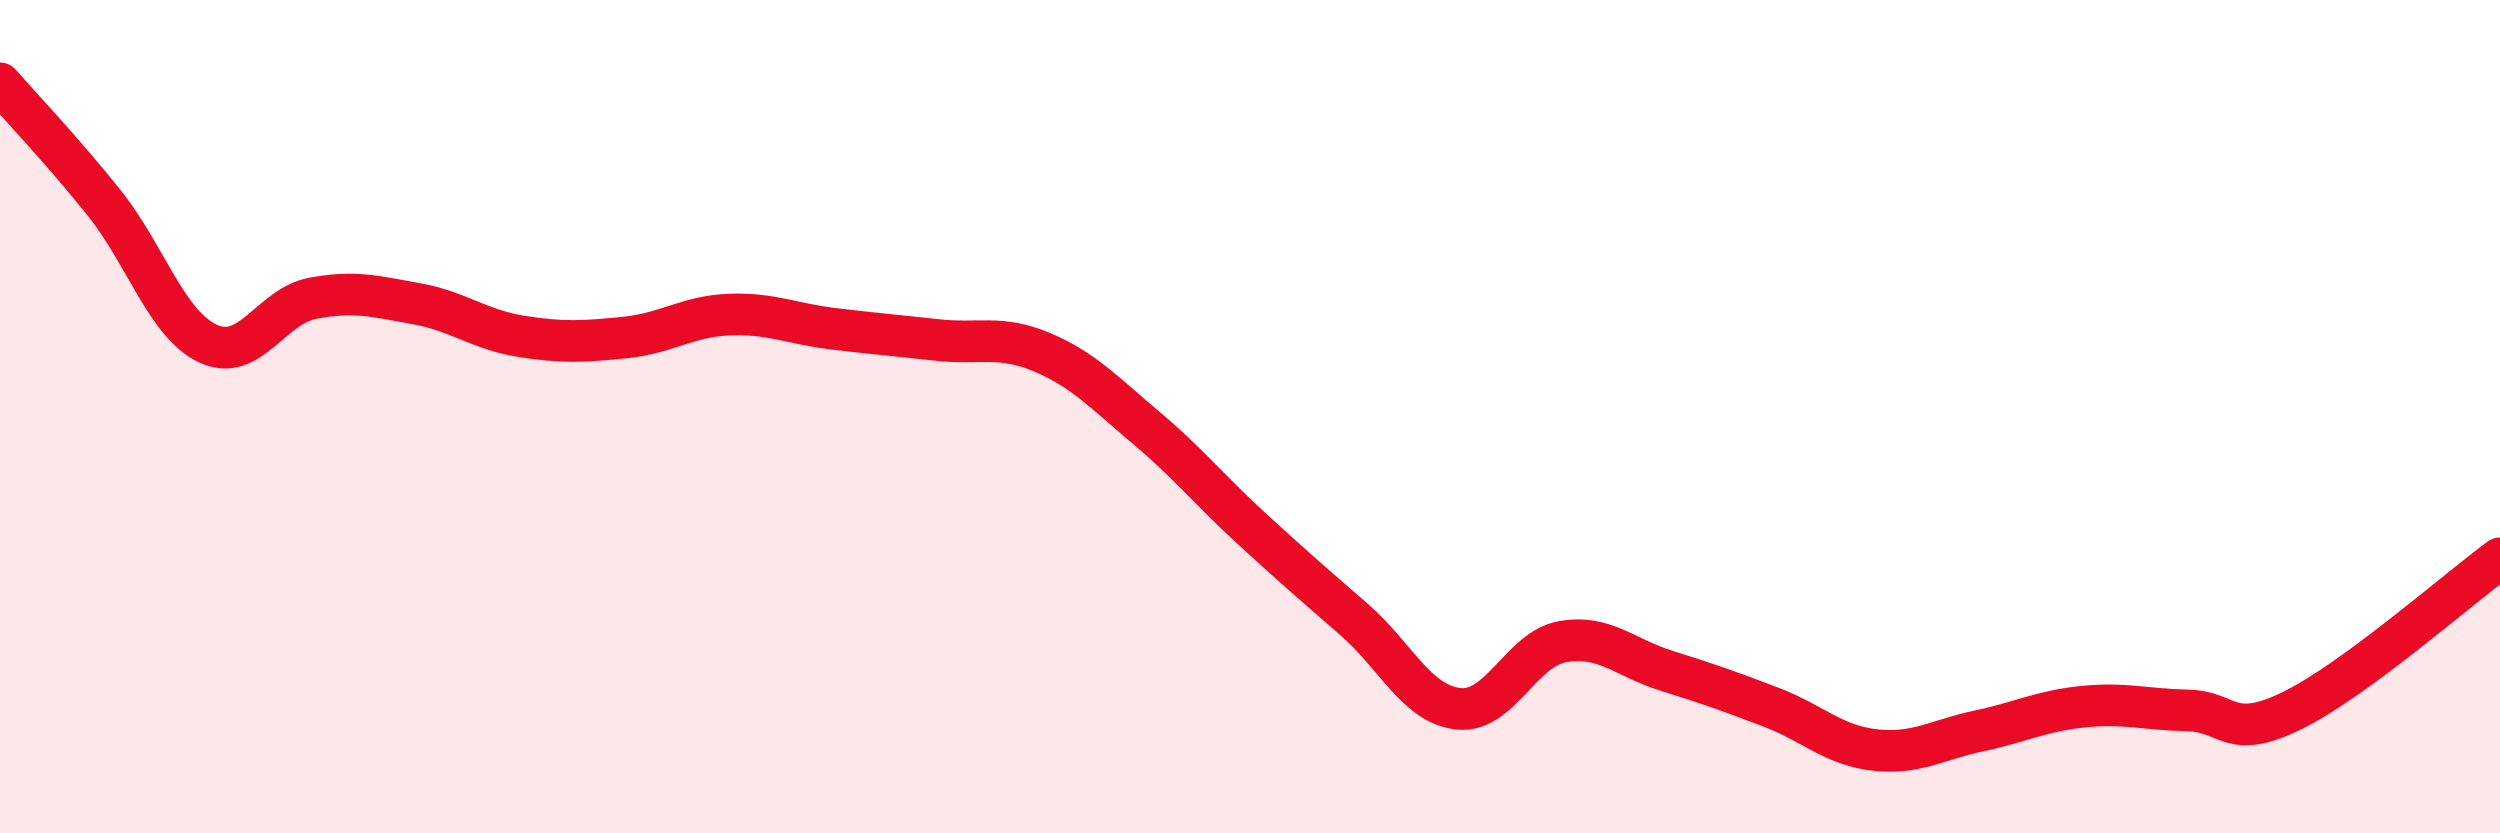 
    <svg width="60" height="20" viewBox="0 0 60 20" xmlns="http://www.w3.org/2000/svg">
      <path
        d="M 0,2 C 0.5,2.57 1.5,3.62 2.5,4.87 C 3.5,6.12 4,7.79 5,8.25 C 6,8.71 6.5,7.35 7.5,7.16 C 8.5,6.97 9,7.11 10,7.29 C 11,7.47 11.5,7.91 12.5,8.07 C 13.5,8.23 14,8.2 15,8.1 C 16,8 16.5,7.59 17.5,7.55 C 18.5,7.51 19,7.77 20,7.89 C 21,8.01 21.5,8.05 22.5,8.16 C 23.5,8.27 24,8.03 25,8.45 C 26,8.87 26.5,9.42 27.5,10.26 C 28.5,11.1 29,11.73 30,12.65 C 31,13.57 31.5,14 32.5,14.87 C 33.5,15.74 34,16.9 35,17.01 C 36,17.12 36.5,15.58 37.5,15.4 C 38.5,15.22 39,15.79 40,16.1 C 41,16.41 41.5,16.59 42.5,16.97 C 43.5,17.35 44,17.89 45,18 C 46,18.11 46.5,17.75 47.5,17.54 C 48.5,17.33 49,17.06 50,16.96 C 51,16.86 51.5,17.03 52.5,17.05 C 53.5,17.07 53.5,17.79 55,17.06 C 56.5,16.33 59,14.13 60,13.4L60 20L0 20Z"
        fill="#EB0A25"
        opacity="0.1"
        stroke-linecap="round"
        stroke-linejoin="round"
      />
      <path
        d="M 0,2 C 0.5,2.57 1.5,3.62 2.5,4.87 C 3.5,6.12 4,7.79 5,8.25 C 6,8.71 6.5,7.35 7.5,7.16 C 8.5,6.97 9,7.11 10,7.29 C 11,7.47 11.5,7.91 12.5,8.07 C 13.5,8.23 14,8.2 15,8.1 C 16,8 16.5,7.59 17.5,7.55 C 18.5,7.51 19,7.77 20,7.89 C 21,8.01 21.5,8.05 22.5,8.16 C 23.5,8.27 24,8.03 25,8.45 C 26,8.87 26.5,9.42 27.5,10.26 C 28.5,11.1 29,11.73 30,12.65 C 31,13.57 31.5,14 32.5,14.87 C 33.5,15.74 34,16.9 35,17.01 C 36,17.12 36.5,15.58 37.5,15.4 C 38.5,15.22 39,15.79 40,16.1 C 41,16.41 41.5,16.59 42.5,16.97 C 43.5,17.35 44,17.89 45,18 C 46,18.11 46.5,17.75 47.5,17.54 C 48.5,17.33 49,17.06 50,16.96 C 51,16.86 51.5,17.03 52.5,17.05 C 53.5,17.07 53.5,17.79 55,17.06 C 56.5,16.33 59,14.13 60,13.4"
        stroke="#EB0A25"
        stroke-width="1"
        fill="none"
        stroke-linecap="round"
        stroke-linejoin="round"
      />
    </svg>
  